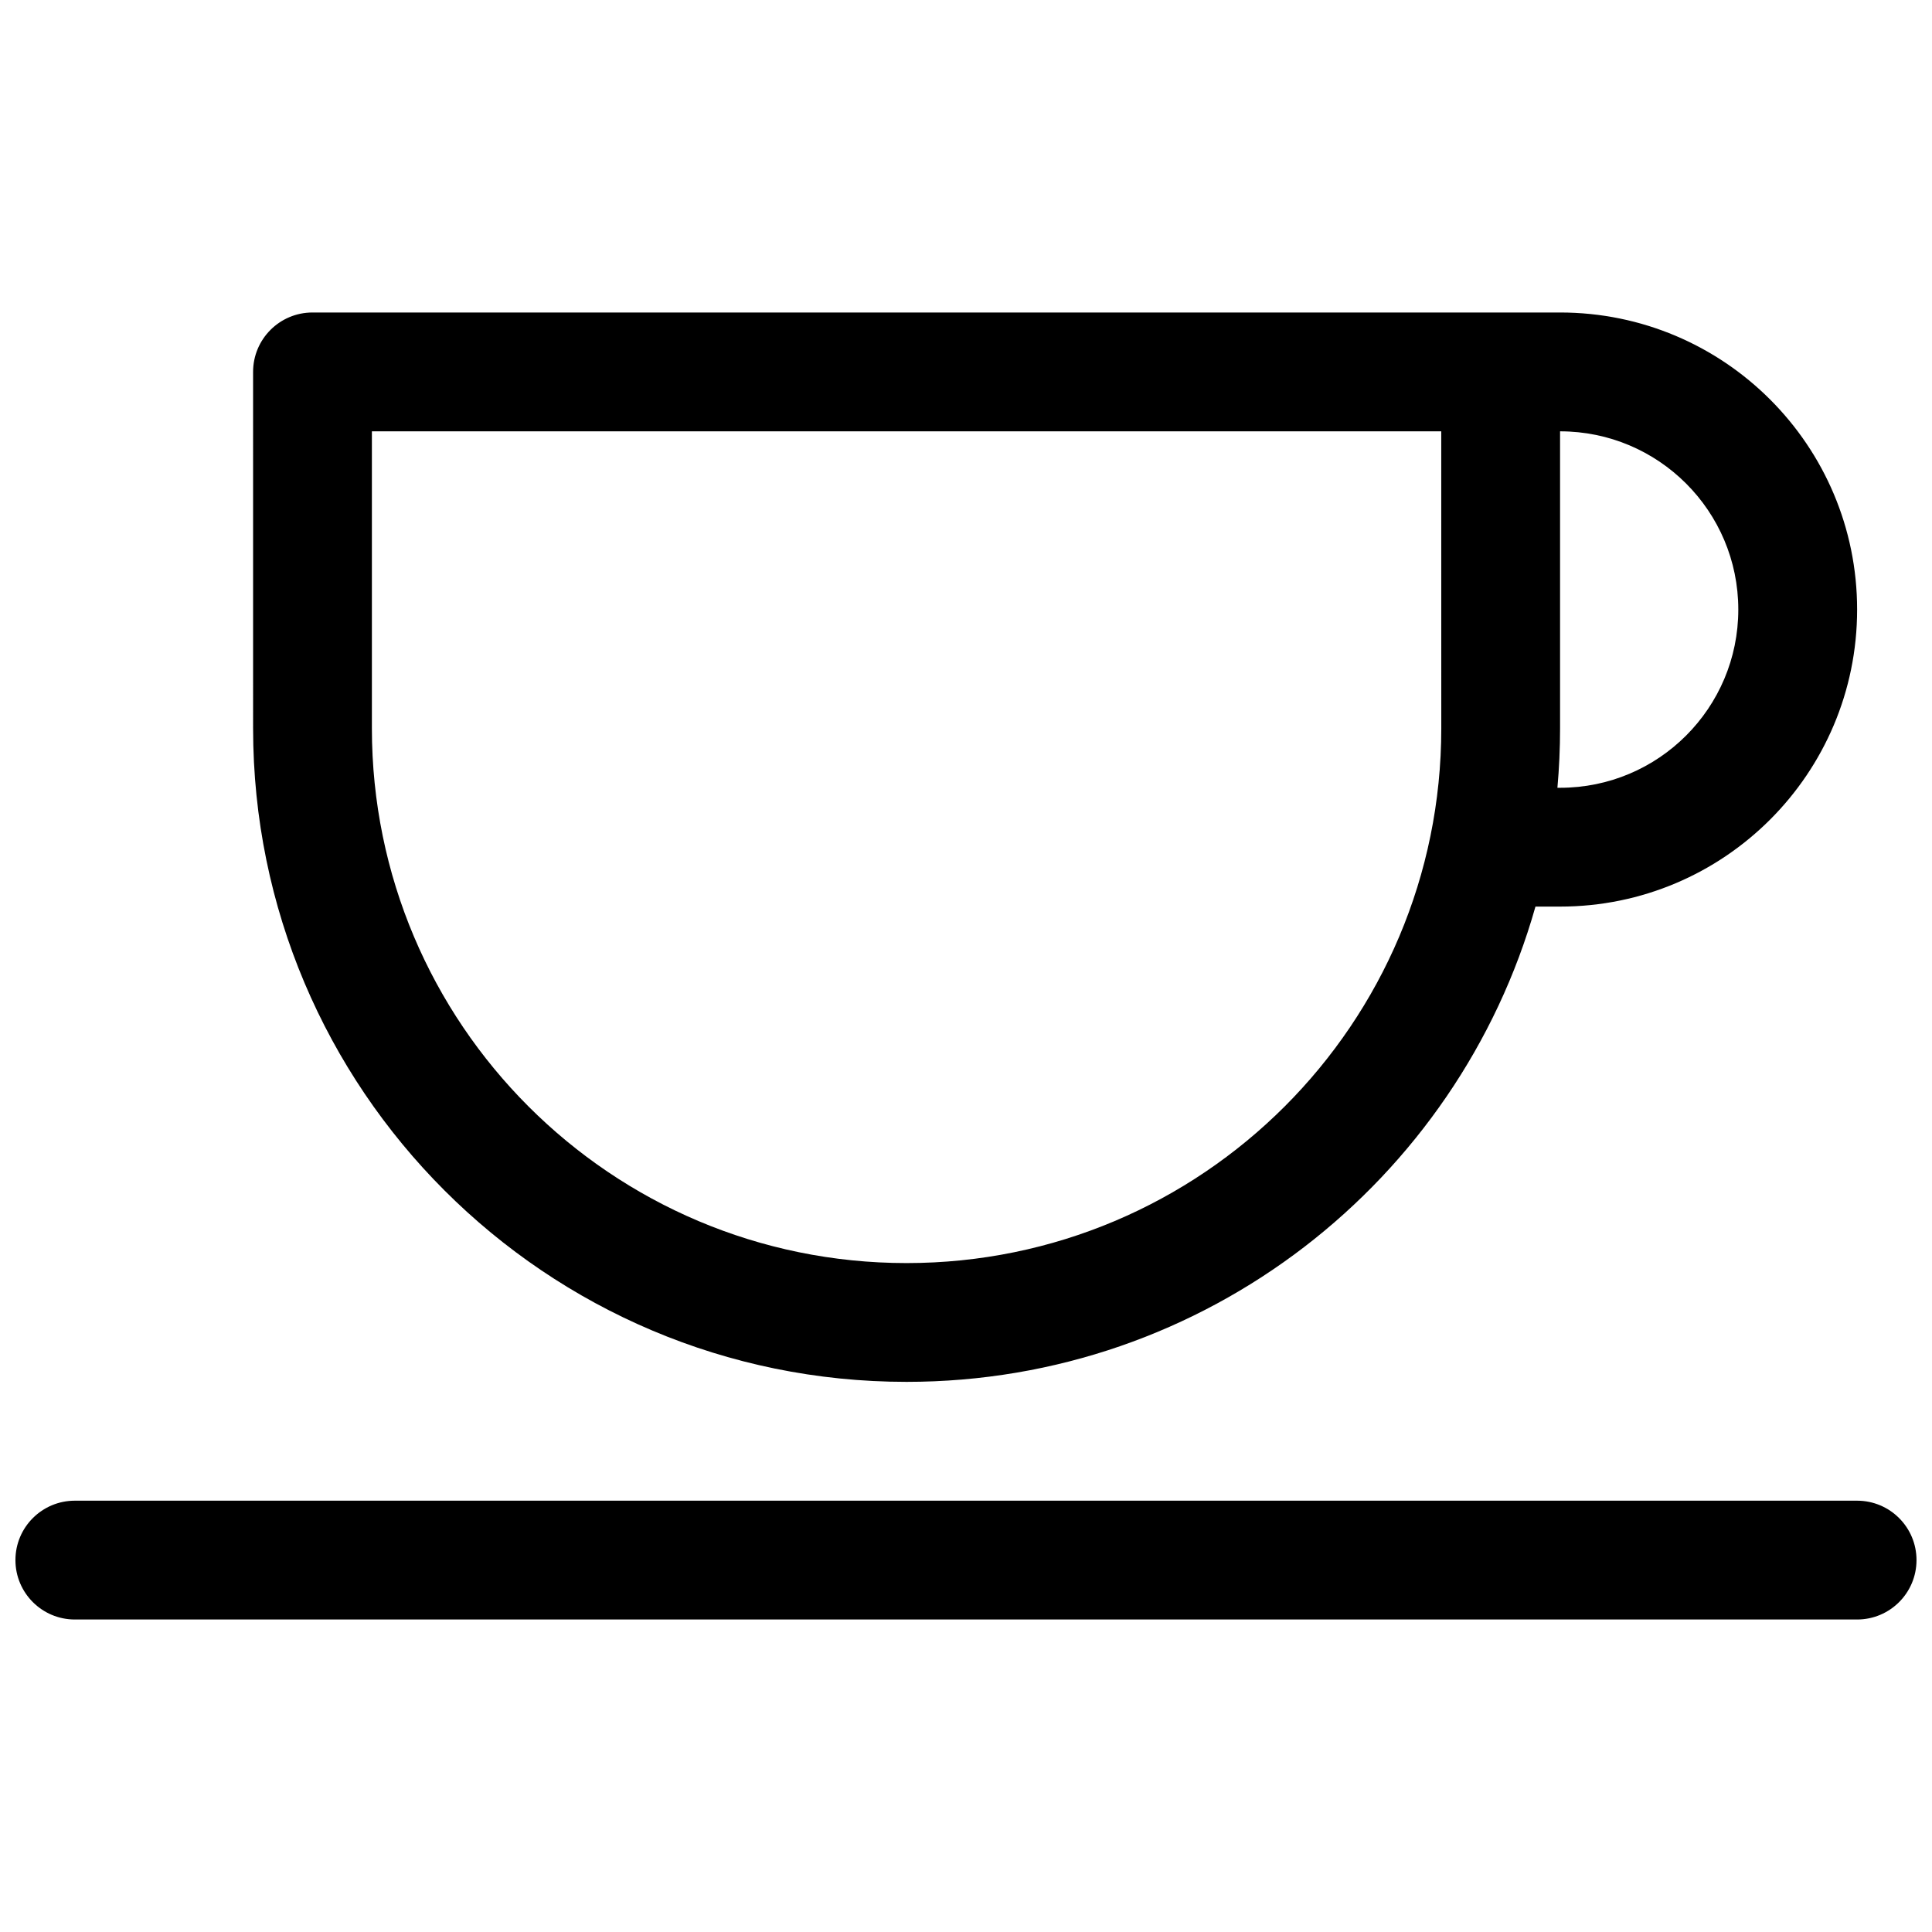 <?xml version="1.0" encoding="UTF-8"?>
<!-- Uploaded to: ICON Repo, www.svgrepo.com, Generator: ICON Repo Mixer Tools -->
<svg width="800px" height="800px" version="1.1" viewBox="144 144 512 512" xmlns="http://www.w3.org/2000/svg">
 <defs>
  <clipPath id="a">
   <path d="m148.09 541h503.81v33h-503.81z"/>
  </clipPath>
 </defs>
 <path d="m211.07 242.56c0-8.695 7.047-15.746 15.742-15.746h330.62c43.477 0 78.723 35.246 78.723 78.723 0 43.477-35.246 78.719-78.723 78.719h-6.519c-20.559 72.691-87.391 125.95-166.66 125.95-95.648 0-173.18-77.539-173.18-173.18zm345.66 110.21h0.703c26.086 0 47.234-21.145 47.234-47.23 0-26.086-21.148-47.234-47.234-47.234v78.723c0 5.305-0.238 10.559-0.703 15.742zm-30.785-94.465h-283.39v78.723c0 78.258 63.438 141.7 141.7 141.7 78.258 0 141.7-63.438 141.7-141.7z" fill-rule="evenodd"/>
 <g clip-path="url(#a)">
  <path d="m148.09 557.44c0-8.695 7.051-15.742 15.742-15.742h472.32c8.695 0 15.742 7.047 15.742 15.742s-7.047 15.746-15.742 15.746h-472.32c-8.691 0-15.742-7.051-15.742-15.746z"/>
 </g>
</svg>